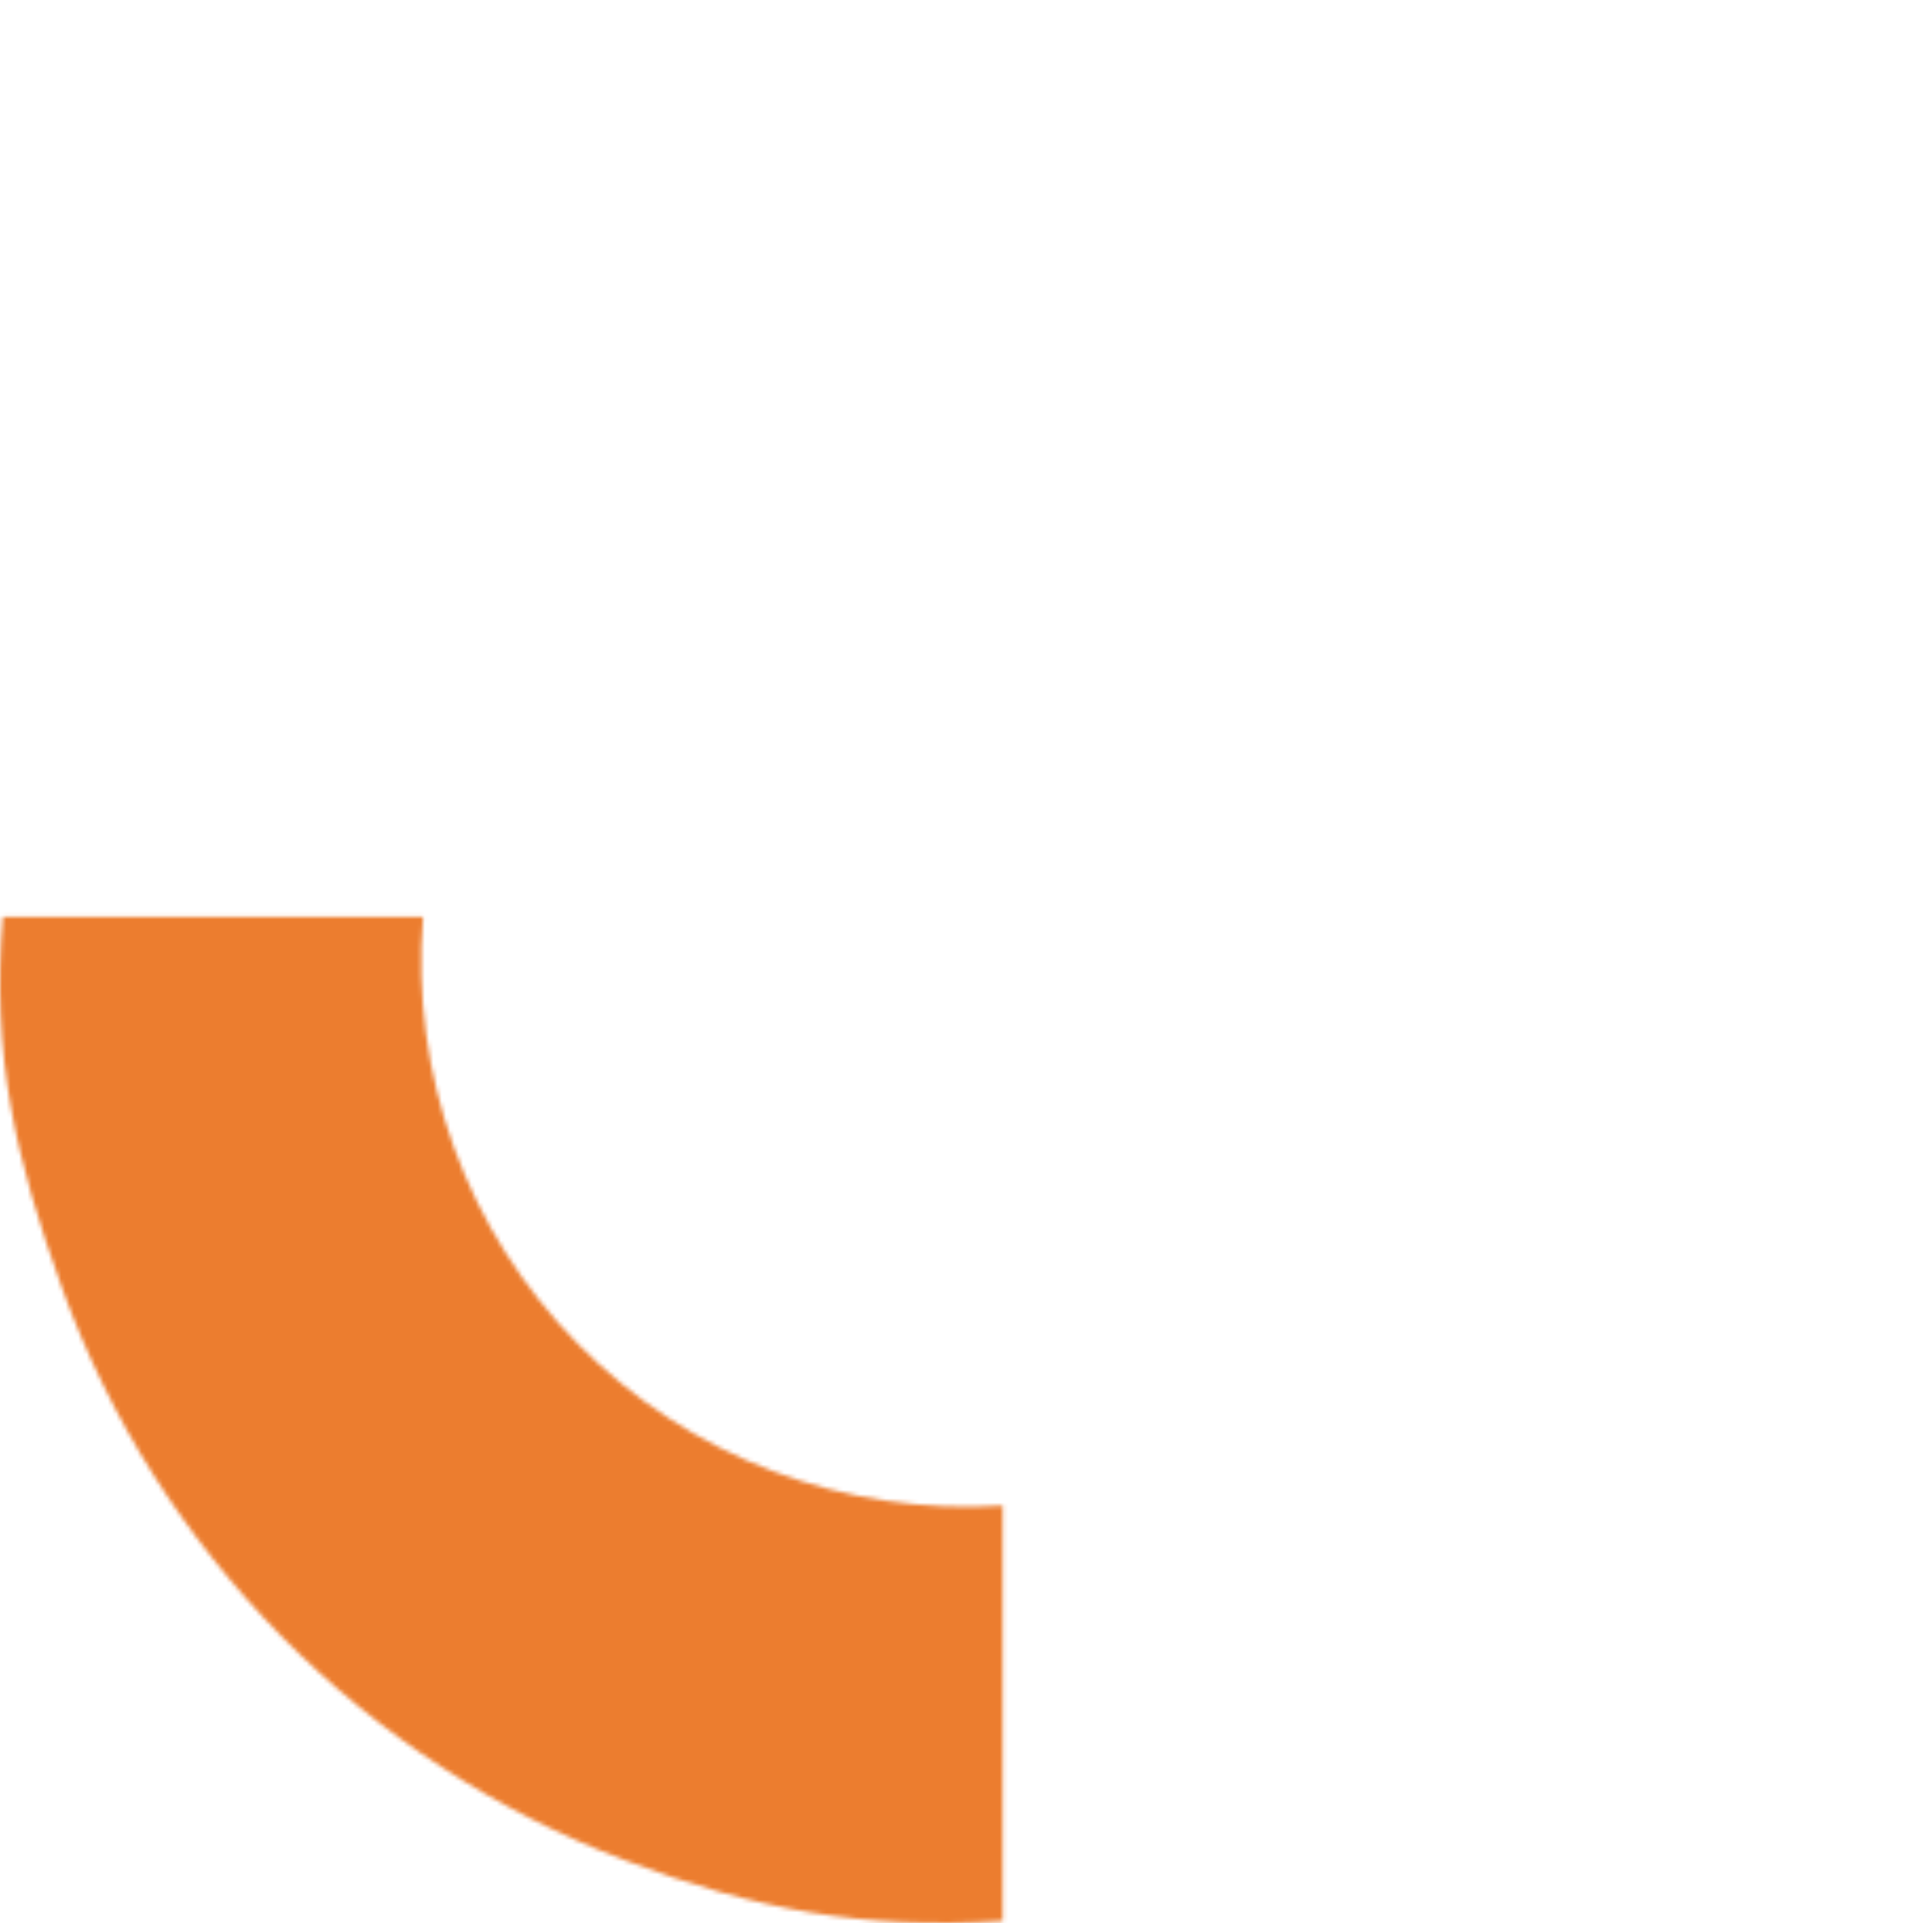 <svg width="457" height="455" viewBox="0 0 457 455" fill="none" xmlns="http://www.w3.org/2000/svg">
<g clip-path="url(#clip0_1136_112)">
<mask id="mask0_1136_112" style="mask-type:luminance" maskUnits="userSpaceOnUse" x="0" y="216" width="238" height="239">
<path d="M237.176 454.5C204.537 456.66 178.319 451.76 147.747 440.126C117.175 428.493 89.472 410.403 66.525 387.091C43.579 363.78 25.929 335.794 14.78 305.042C3.631 274.29 -2.018 249.55 0.657 216.949H100.079C98.562 235.437 101.05 254.034 107.372 271.472C113.695 288.911 123.703 304.781 136.716 318.001C149.728 331.22 165.438 341.478 182.775 348.075C200.112 354.672 218.667 357.453 237.176 356.228V454.5Z" fill="white"/>
</mask>
<g mask="url(#mask0_1136_112)">
<path d="M237.176 454.5L243.78 554.282L337.177 548.101L337.176 454.5H237.176ZM0.657 216.949L0.657 116.949H-91.473L-99.008 208.771L0.657 216.949ZM100.079 216.949L199.744 225.128L208.621 116.949H100.079V216.949ZM237.176 356.228H337.176V249.392L230.573 256.447L237.176 356.228ZM230.573 354.718C214.428 355.787 202.614 354.009 183.312 346.664L112.182 533.588C154.024 549.51 194.646 557.533 243.78 554.282L230.573 354.718ZM183.312 346.664C166.178 340.144 150.652 330.006 137.792 316.941L-4.742 457.242C28.291 490.8 68.172 516.841 112.182 533.588L183.312 346.664ZM137.792 316.941C124.932 303.877 115.04 288.192 108.792 270.958L-79.232 339.126C-63.182 383.395 -37.775 423.683 -4.742 457.242L137.792 316.941ZM108.792 270.958C100.485 248.046 99.233 238.402 100.322 225.127L-99.008 208.771C-103.269 260.698 -93.224 300.534 -79.232 339.126L108.792 270.958ZM0.657 316.949H100.079V116.949H0.657L0.657 316.949ZM0.414 208.771C-2.279 241.588 2.137 274.601 13.36 305.556L201.384 237.388C199.963 233.466 199.403 229.285 199.744 225.128L0.414 208.771ZM13.36 305.556C24.584 336.512 42.35 364.684 65.449 388.151L207.983 247.851C205.057 244.878 202.806 241.309 201.384 237.388L13.36 305.556ZM65.449 388.151C88.548 411.617 116.435 429.827 147.21 441.537L218.34 254.613C214.441 253.13 210.909 250.823 207.983 247.851L65.449 388.151ZM147.21 441.537C177.985 453.248 210.923 458.184 243.779 456.01L230.573 256.447C226.411 256.722 222.238 256.097 218.34 254.613L147.21 441.537ZM137.176 356.229V454.5H337.176V356.228L137.176 356.229Z" fill="#EC7D2F"/>
</g>
</g>
<defs>
<clipPath id="clip0_1136_112">
<rect width="457" height="455" fill="white"/>
</clipPath>
</defs>
</svg>
